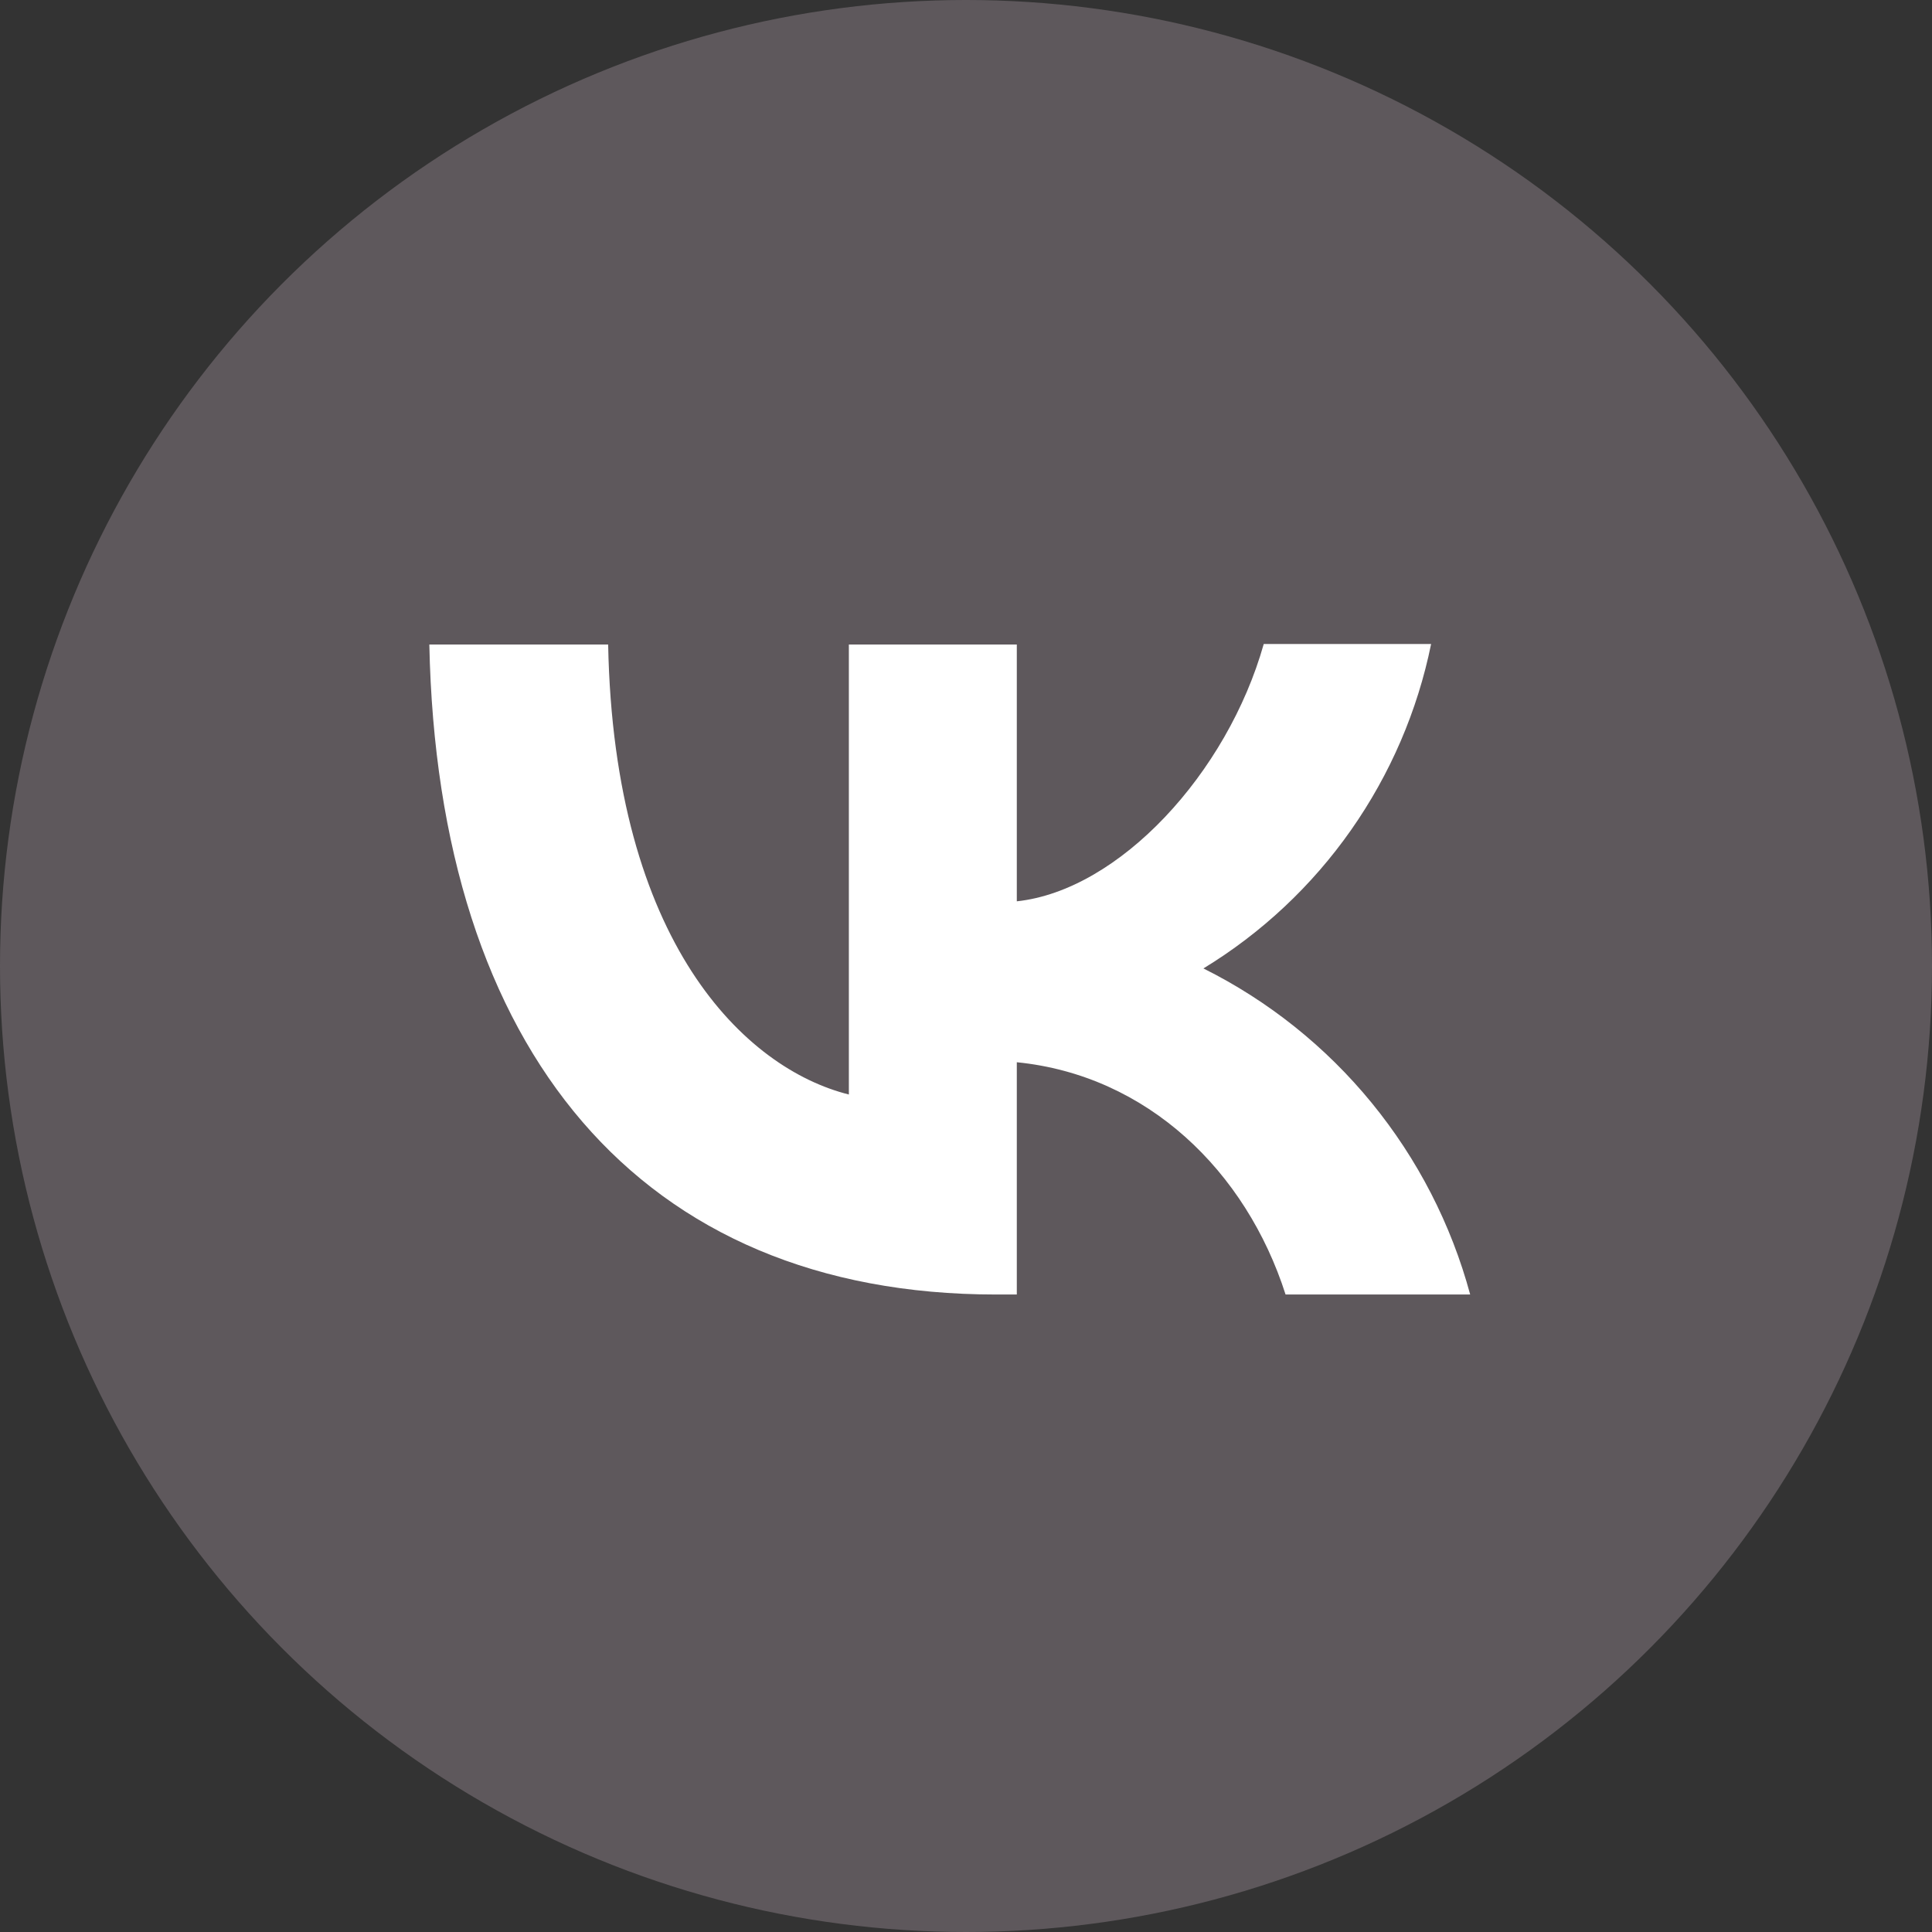 <?xml version="1.0" encoding="UTF-8"?> <svg xmlns="http://www.w3.org/2000/svg" width="27" height="27" viewBox="0 0 27 27" fill="none"><rect x="0" y="0" width="27" height="27" fill="#333333" stroke="none"/> <circle cx="13.5" cy="13.5" r="13.5" fill="#5E585C"></circle> <path d="M13.919 18.091C8.95 18.091 6.116 14.684 6 9.007H8.499C8.579 13.171 10.41 14.932 11.863 15.296V9.007H14.21V12.596C15.641 12.443 17.152 10.805 17.661 9H20C19.81 9.934 19.429 10.819 18.881 11.6C18.334 12.38 17.631 13.039 16.818 13.534C17.726 13.987 18.527 14.627 19.169 15.412C19.812 16.198 20.281 17.111 20.546 18.091H17.966C17.414 16.366 16.034 15.027 14.21 14.845V18.091H13.927H13.919Z" fill="white"></path> </svg> 